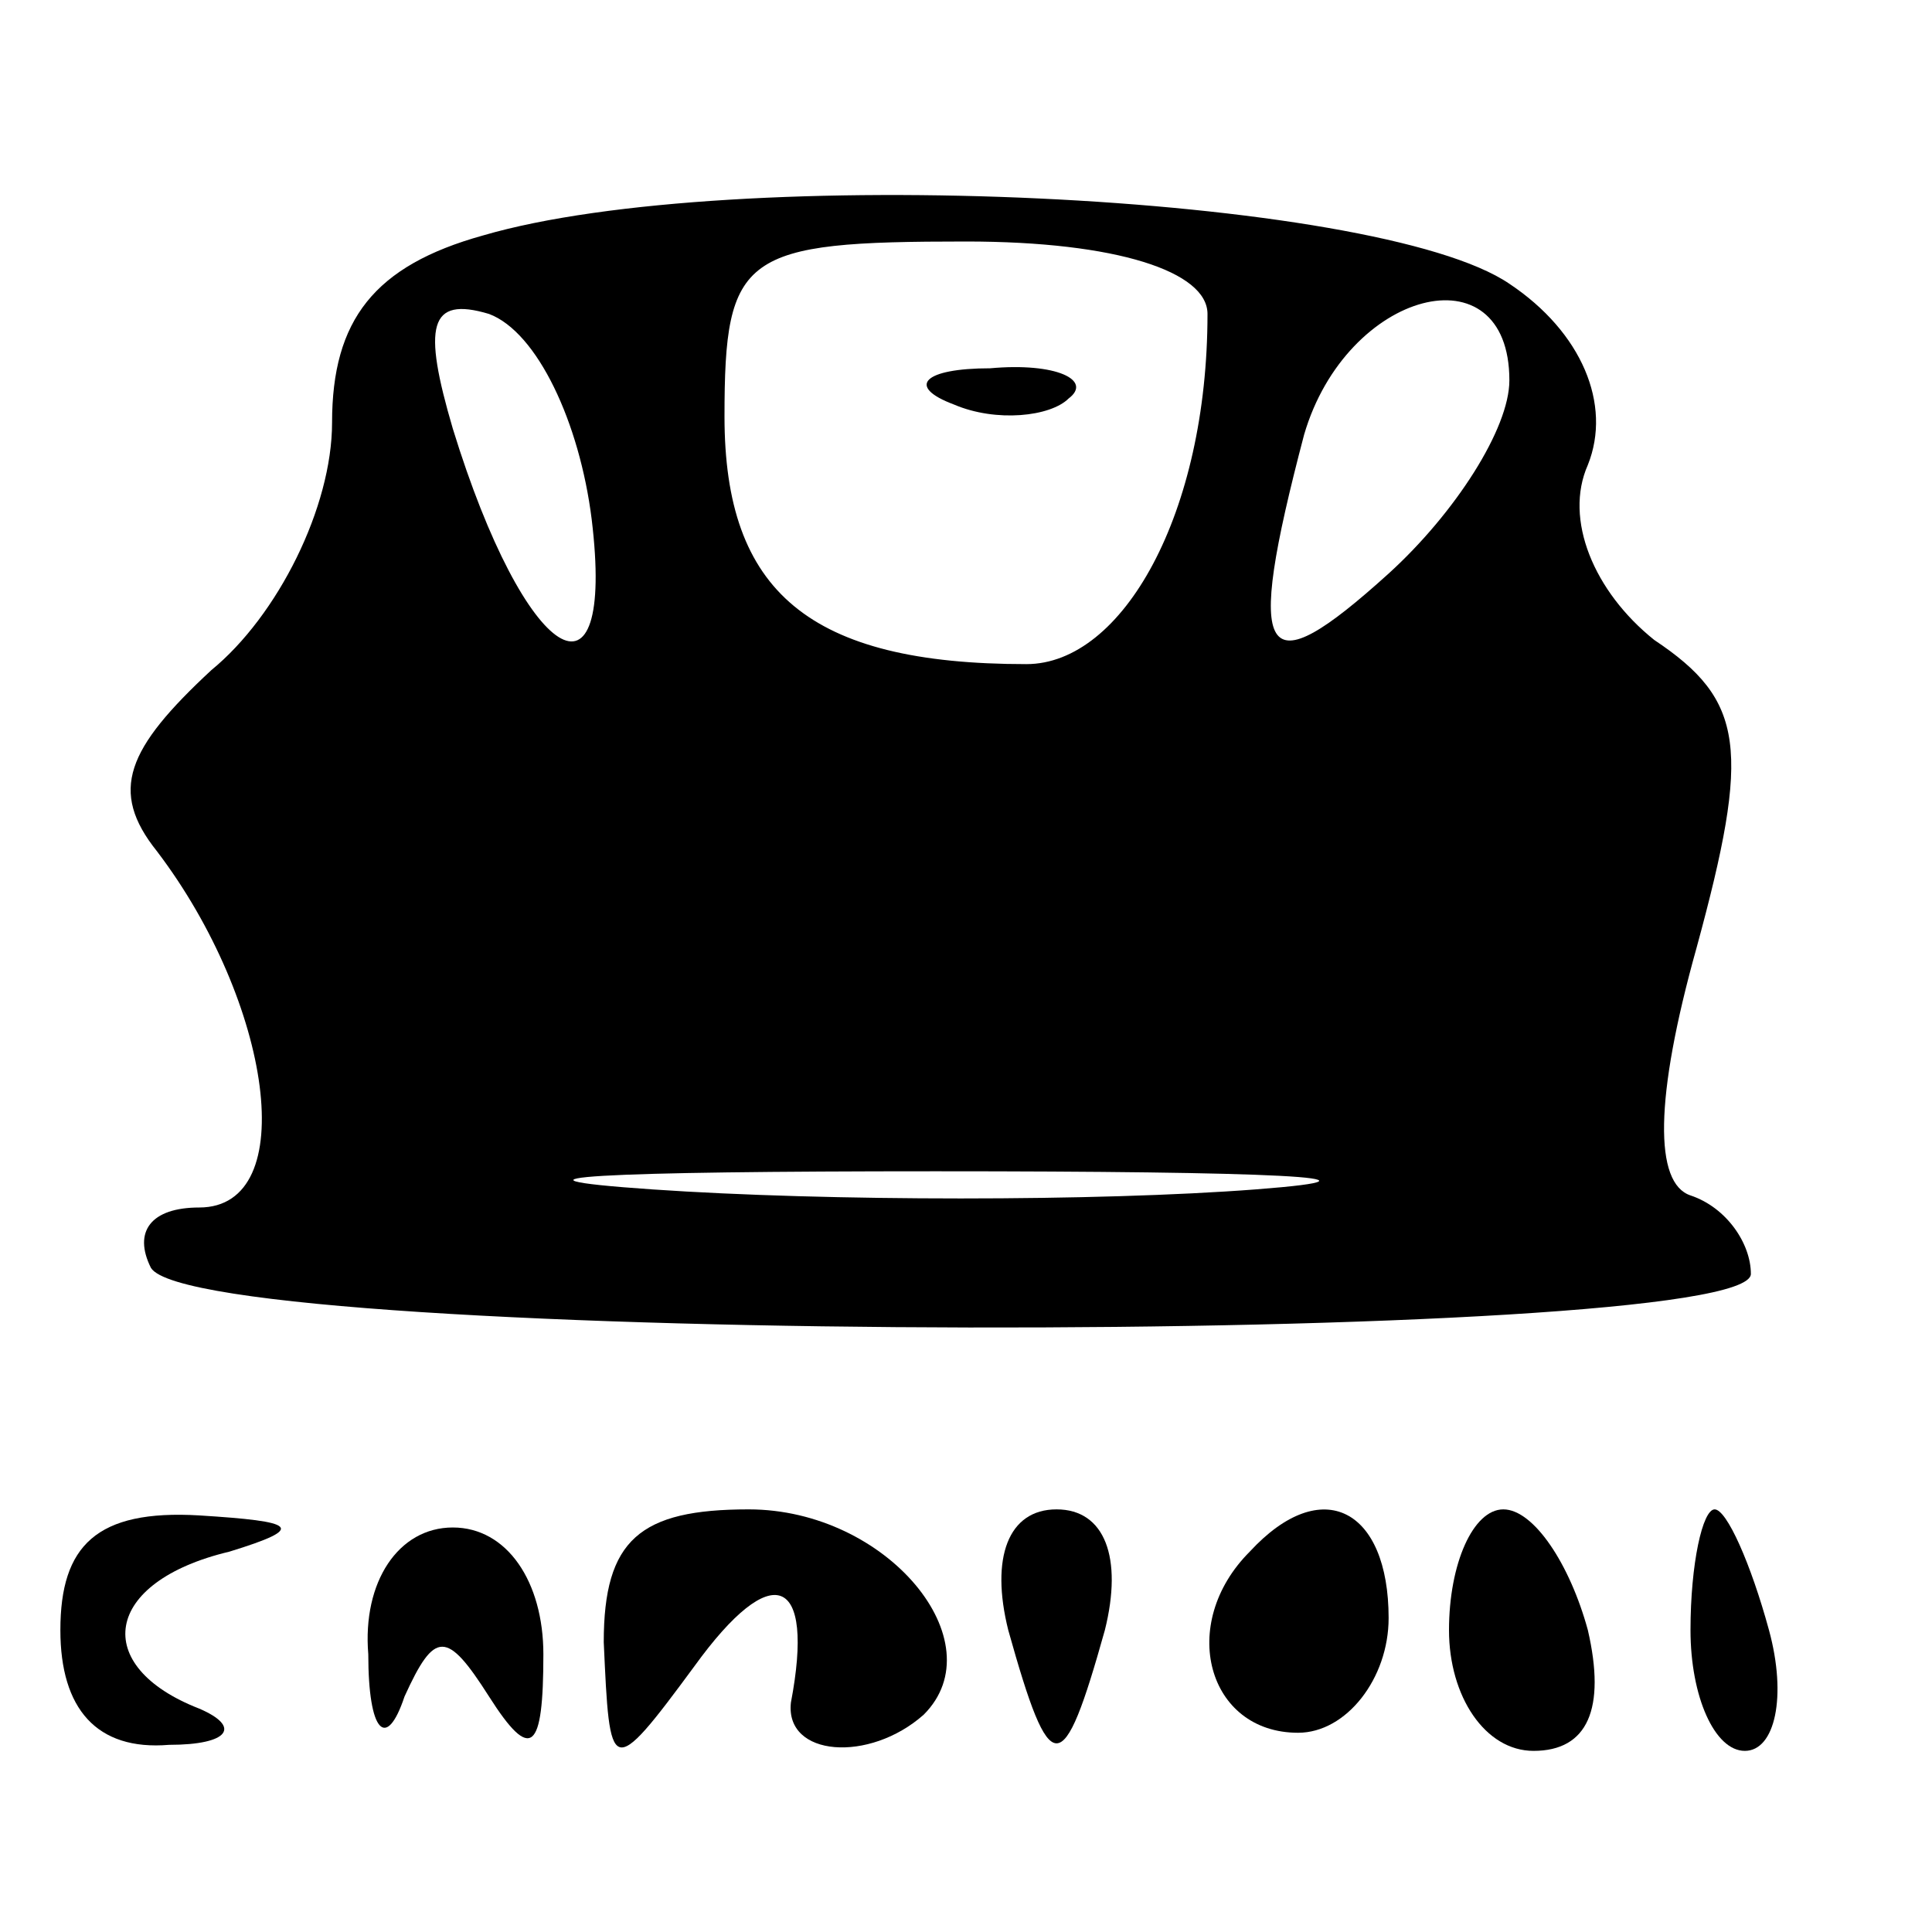 <?xml version="1.0" encoding="UTF-8" standalone="no"?> <svg xmlns="http://www.w3.org/2000/svg" version="1.0" width="32pt" height="32pt" viewBox="0 0 32 32" preserveAspectRatio="xMidYMid meet"><g transform="translate(0,32) scale(0.1,-0.1)" fill="#000000" stroke="none"><path d="M80 281 c-18 -5 -25 -14 -25 -31 0 -14 -9 -32 -20 -41 -14 -13 -17 -20 -9 -30 19 -25 24 -59 7 -59 -8 0 -11 -4 -8 -10 8 -13 265 -13 265 -1 0 5 -4 11 -10 13 -6 2 -6 16 1 41 9 33 8 41 -7 51 -10 8 -15 20 -11 29 4 10 -1 22 -13 30 -22 15 -129 20 -170 8z m120 -13 c0 -33 -14 -58 -30 -58 -36 0 -50 12 -50 41 0 27 3 29 40 29 25 0 40 -5 40 -12z m-102 -34 c4 -33 -11 -24 -23 15 -5 17 -4 22 6 19 8 -3 15 -18 17 -34z m152 23 c0 -8 -9 -22 -20 -32 -21 -19 -24 -15 -14 23 7 24 34 31 34 9z m-42 -134 c-26 -2 -71 -2 -100 0 -29 2 -8 3 47 3 55 0 79 -1 53 -3z"></path><path d="M158 253 c7 -3 16 -2 19 1 4 3 -2 6 -13 5 -11 0 -14 -3 -6 -6z"></path><path d="M10 50 c0 -13 6 -20 18 -19 10 0 12 3 5 6 -18 7 -16 21 5 26 13 4 11 5 -5 6 -17 1 -23 -5 -23 -19z"></path><path d="M61 46 c0 -13 3 -16 6 -7 5 11 7 11 14 0 7 -11 9 -9 9 7 0 12 -6 21 -15 21 -9 0 -15 -9 -14 -21z"></path><path d="M100 48 c1 -22 1 -23 15 -4 13 18 20 15 16 -6 -1 -9 13 -10 22 -2 12 12 -6 34 -29 34 -18 0 -24 -5 -24 -22z"></path><path d="M167 50 c7 -25 9 -25 16 0 3 12 0 20 -8 20 -8 0 -11 -8 -8 -20z"></path><path d="M207 63 c-12 -12 -7 -30 8 -30 8 0 15 9 15 19 0 18 -11 24 -23 11z"></path><path d="M240 50 c0 -11 6 -20 14 -20 9 0 12 7 9 20 -3 11 -9 20 -14 20 -5 0 -9 -9 -9 -20z"></path><path d="M280 50 c0 -11 4 -20 9 -20 5 0 7 9 4 20 -3 11 -7 20 -9 20 -2 0 -4 -9 -4 -20z"></path></g></svg> 